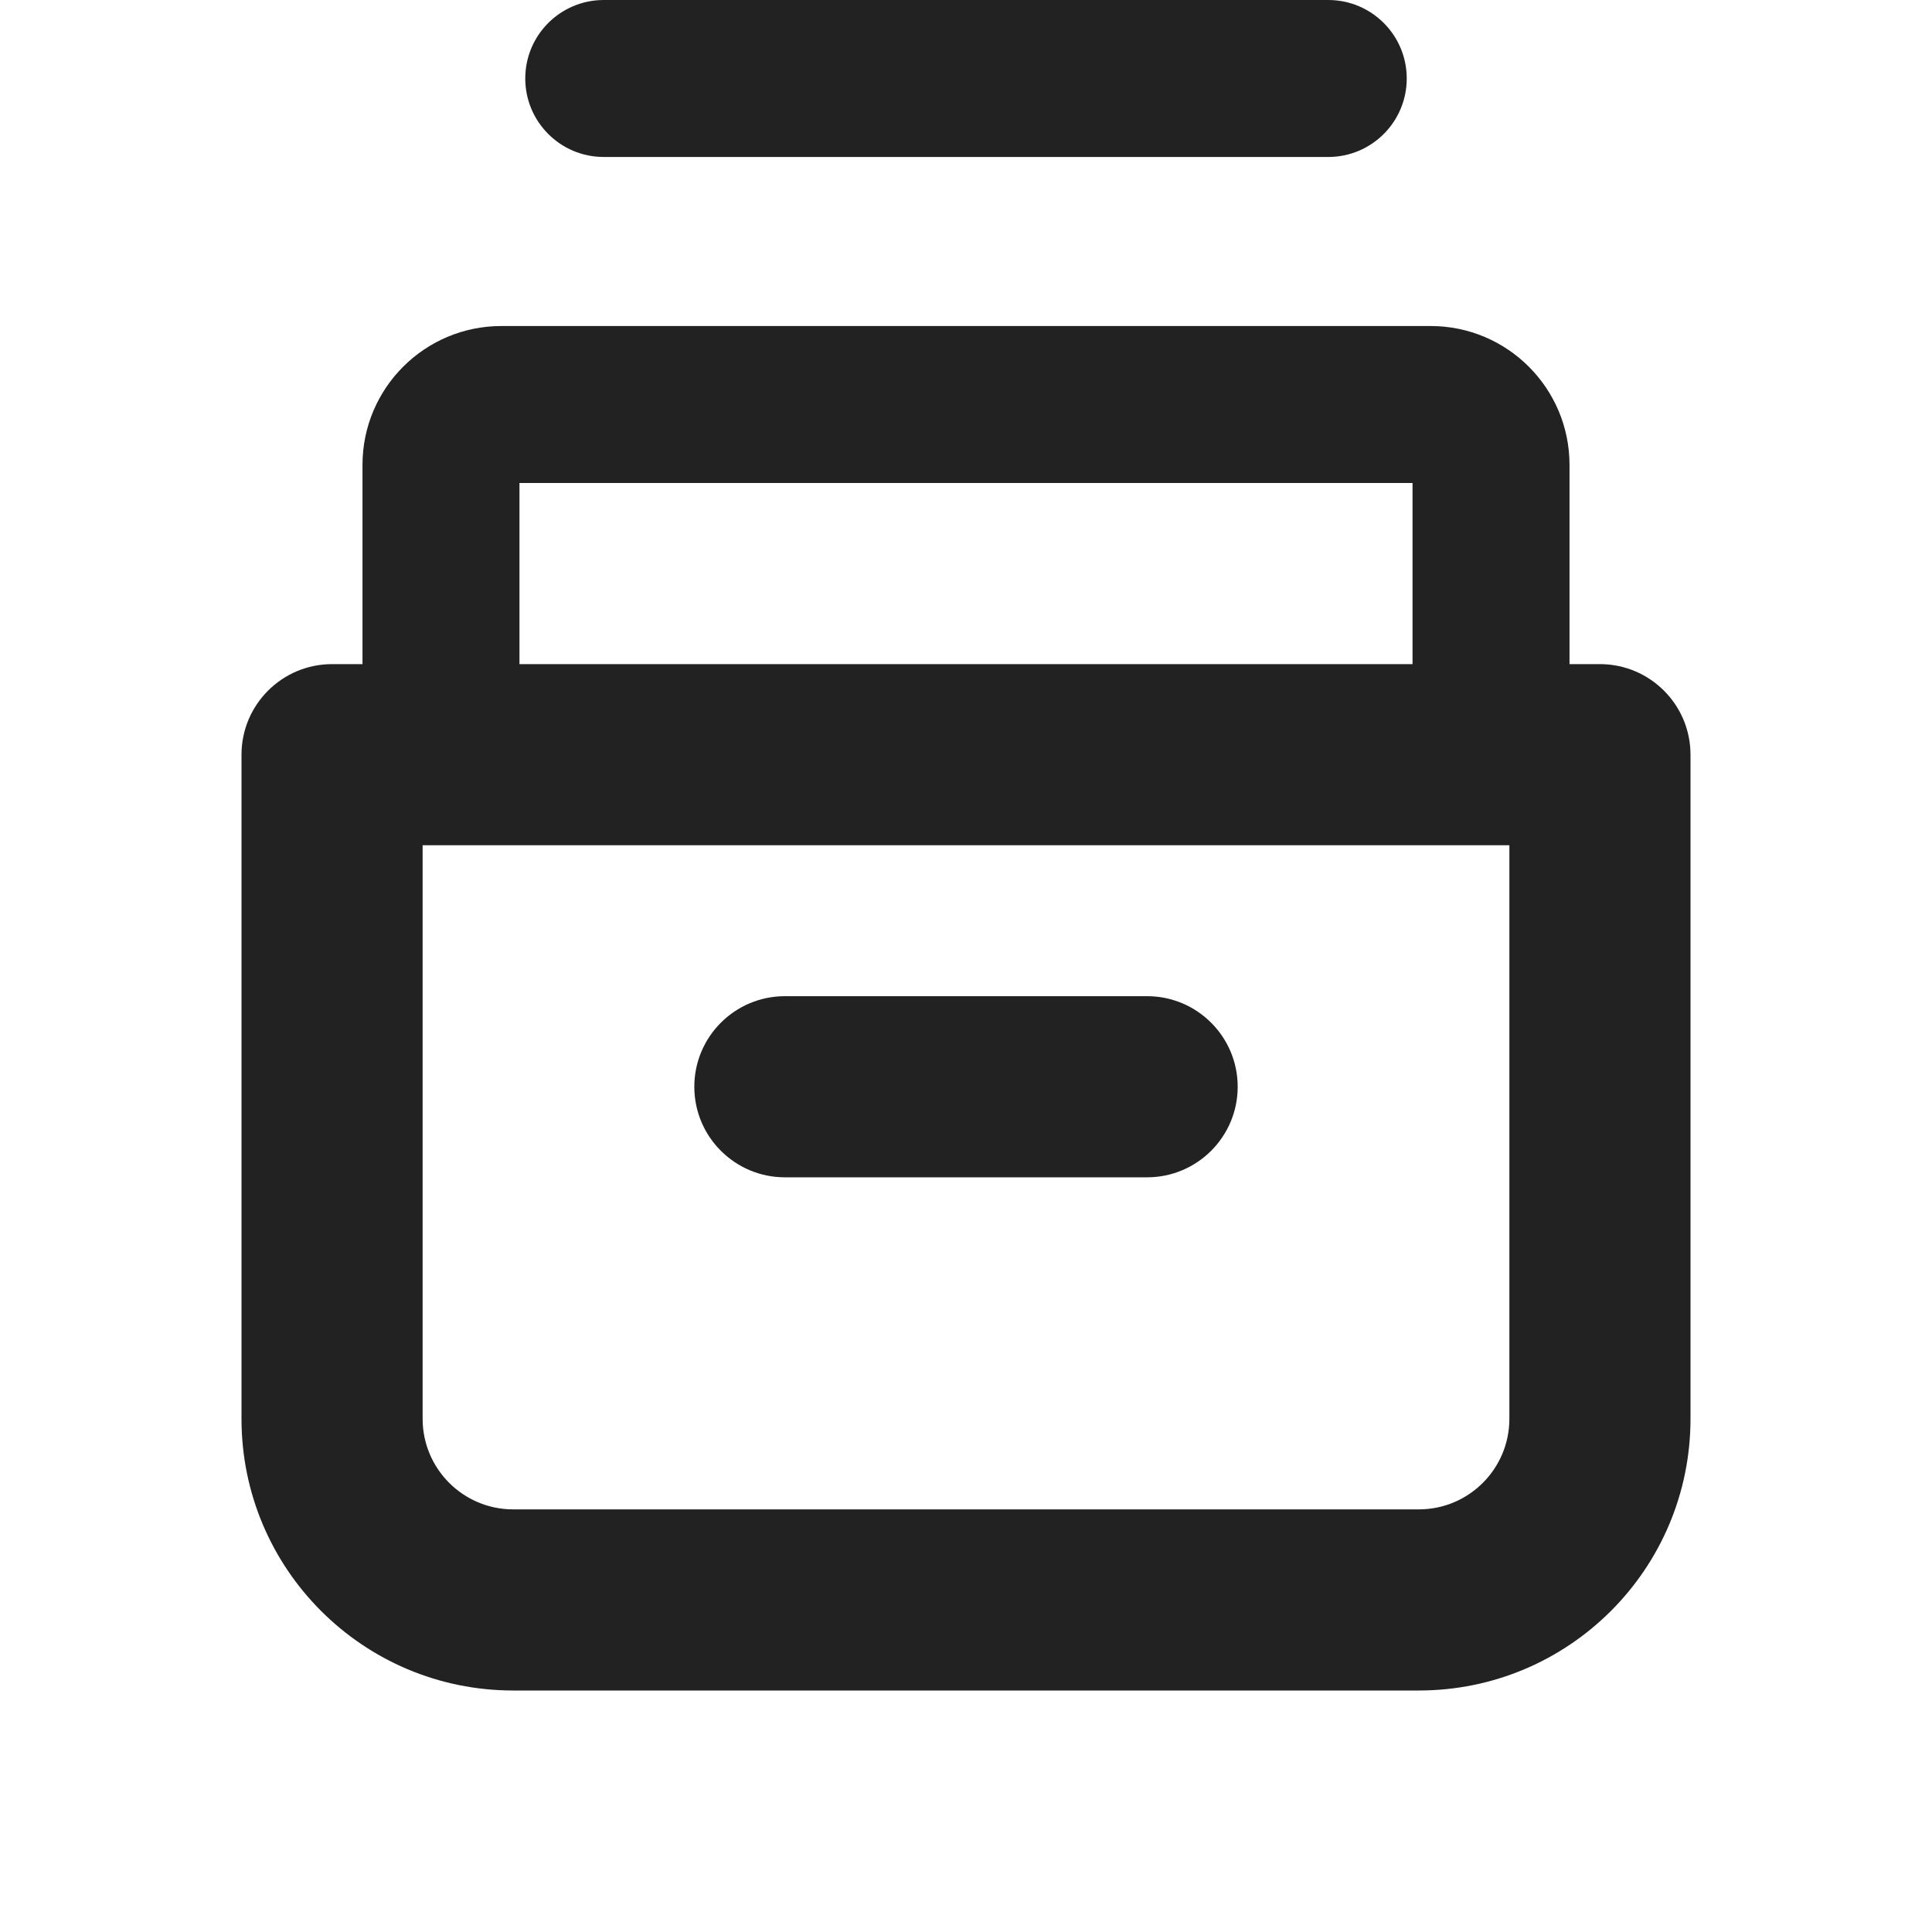 <svg width="16" height="16" viewBox="0 0 16 16" fill="none" xmlns="http://www.w3.org/2000/svg">
<path d="M5 1.52588e-05C4.641 1.52588e-05 4.35 0.291 4.35 0.65C4.35 1.009 4.641 1.3 5 1.3H11C11.359 1.3 11.65 1.009 11.65 0.65C11.65 0.291 11.359 1.52588e-05 11 1.52588e-05H5Z" fill="#222222"/>
<path d="M6.5 8.25C6.086 8.25 5.75 8.586 5.75 9C5.75 9.414 6.086 9.75 6.5 9.75H9.5C9.914 9.75 10.25 9.414 10.25 9C10.25 8.586 9.914 8.25 9.5 8.25H6.5Z" fill="#222222"/>
<path fill-rule="evenodd" clip-rule="evenodd" d="M3.002 3.85C3.002 3.215 3.517 2.7 4.152 2.7H11.848C12.483 2.7 12.998 3.215 12.998 3.85V5.5H13.25C13.664 5.5 14 5.836 14 6.25V11.75C14 12.993 12.993 14 11.75 14H4.25C3.007 14 2 12.993 2 11.75V6.25C2 5.836 2.336 5.5 2.75 5.5H3.002V3.85ZM11.698 4V5.5H4.302V4H11.698ZM3.5 11.75V7H12.5V11.75C12.5 12.164 12.164 12.5 11.75 12.5H4.25C3.836 12.5 3.5 12.164 3.5 11.75Z" fill="#222222"/>
</svg>
